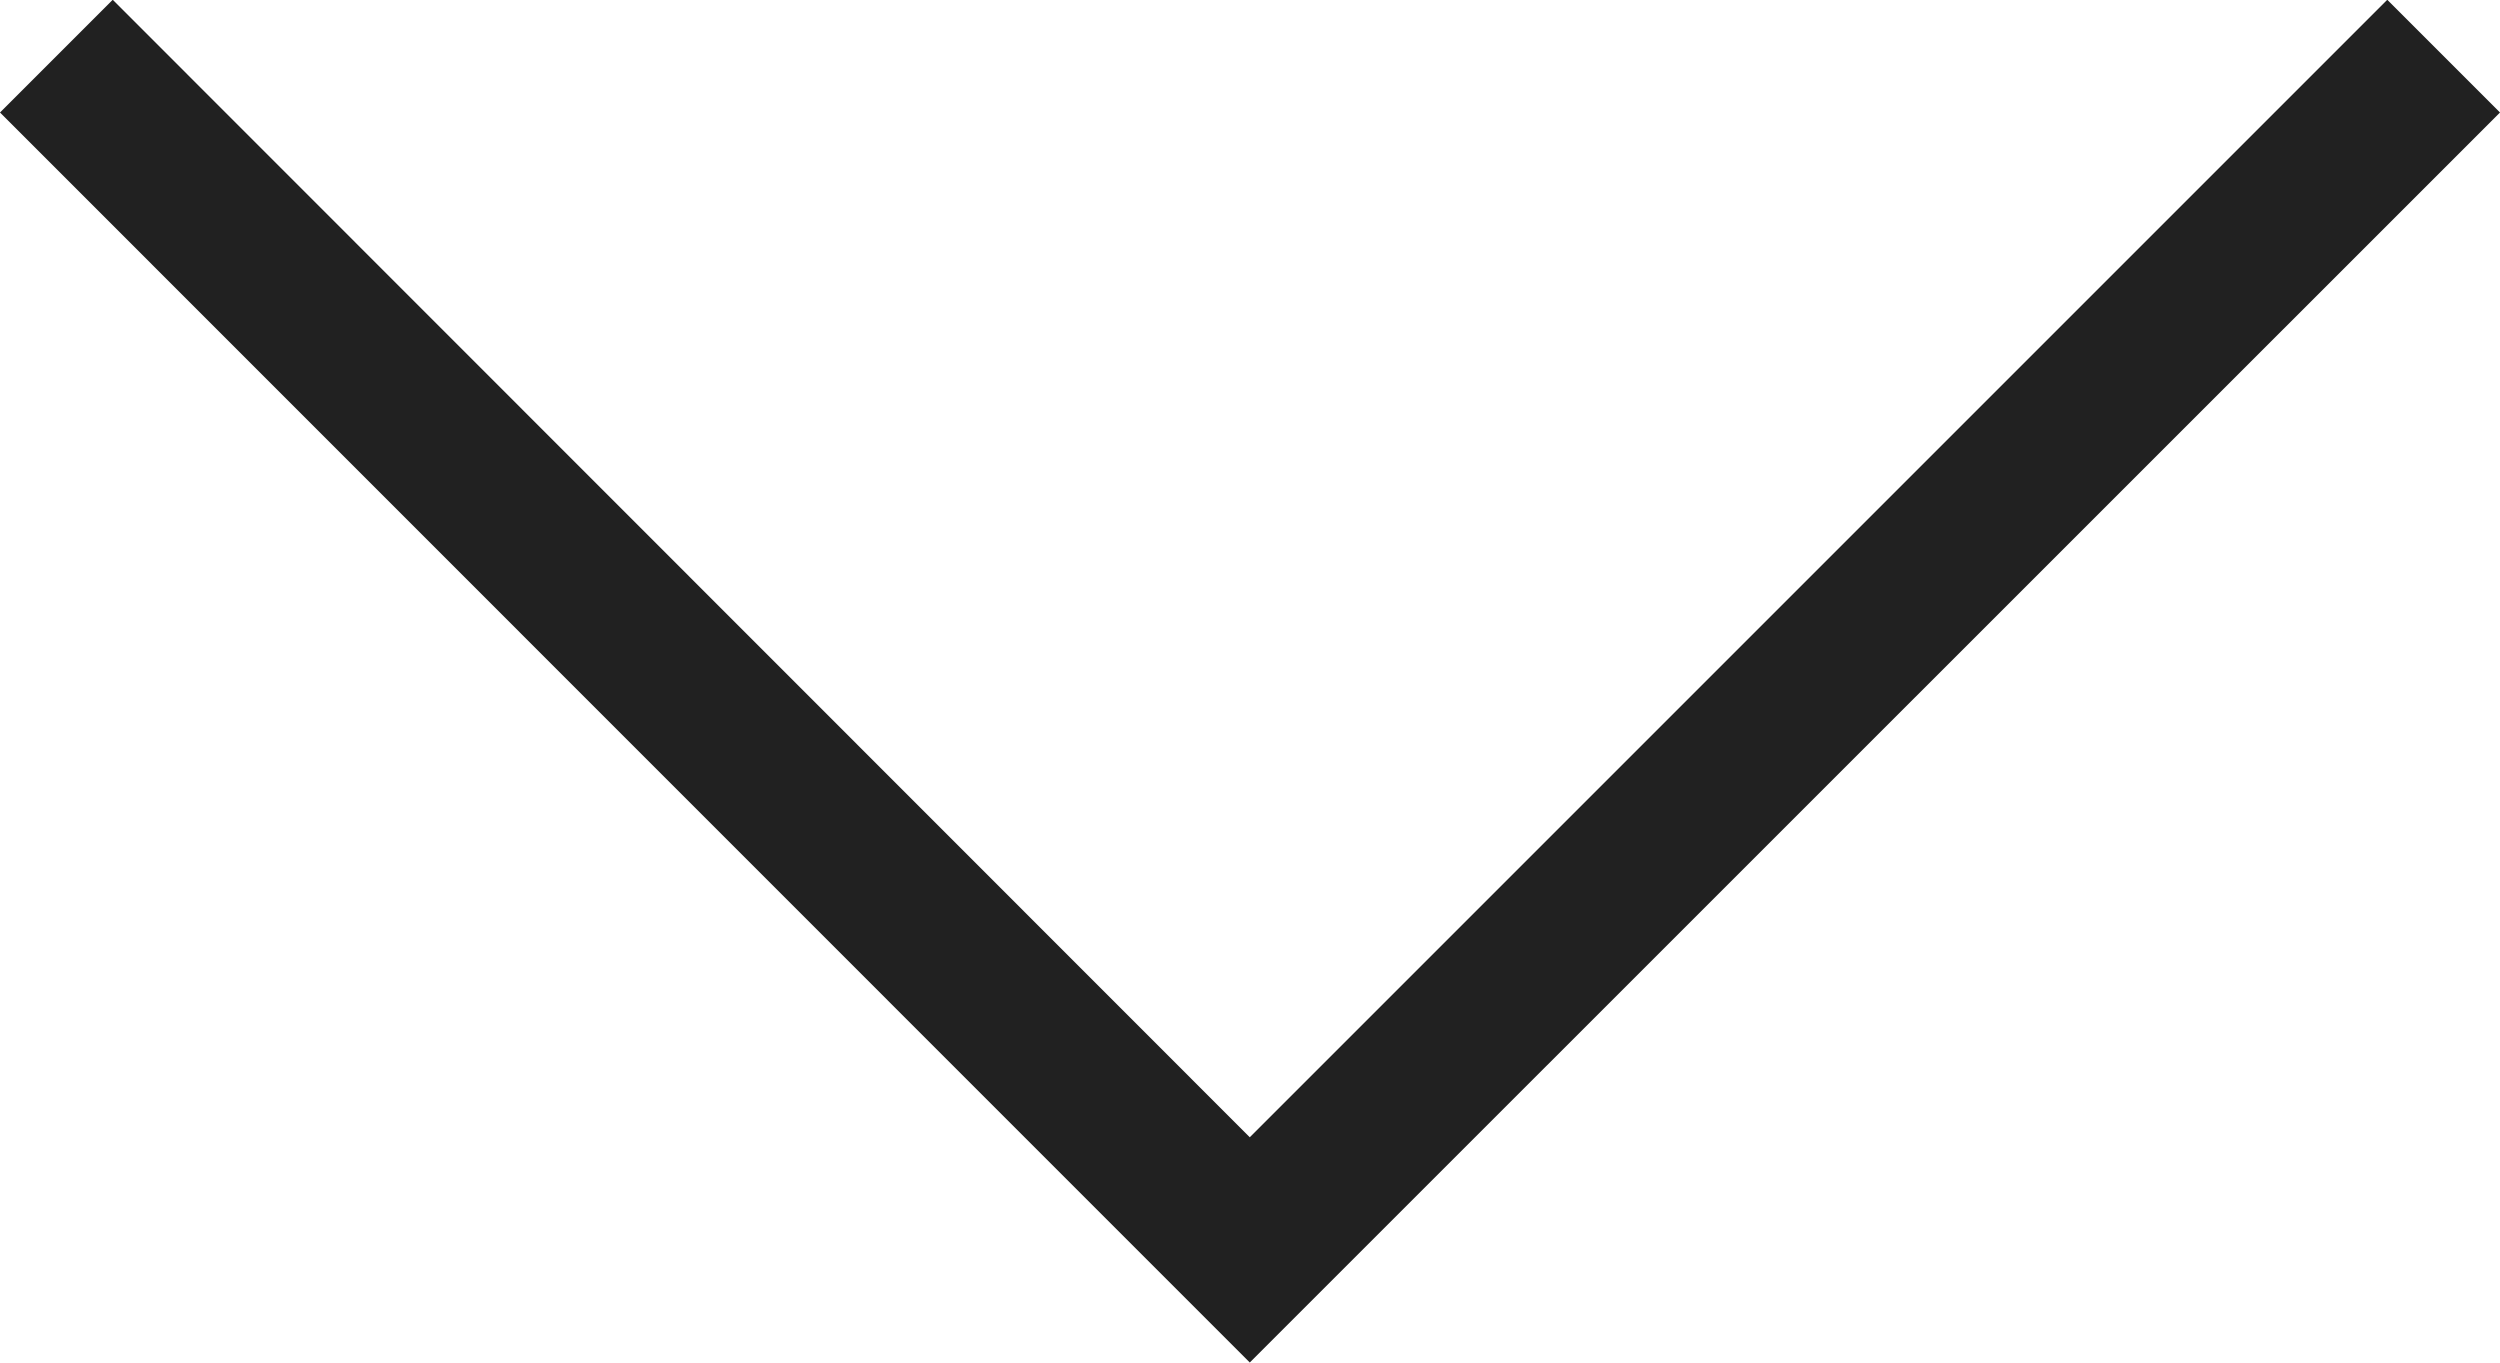 <svg xmlns="http://www.w3.org/2000/svg" width="11.088" height="6.043" viewBox="0 0 11.088 6.043">
  <g id="angle-down_copy_2" data-name="angle-down copy 2" transform="translate(-0.456 -0.26)">
    <path id="Path" d="M11.088.5,5.543,6.044,0,.5.5,0,5.543,5.045,10.588,0l.5.5Z" transform="translate(0.456 0.259)" fill="#212121"/>
  </g>
</svg>